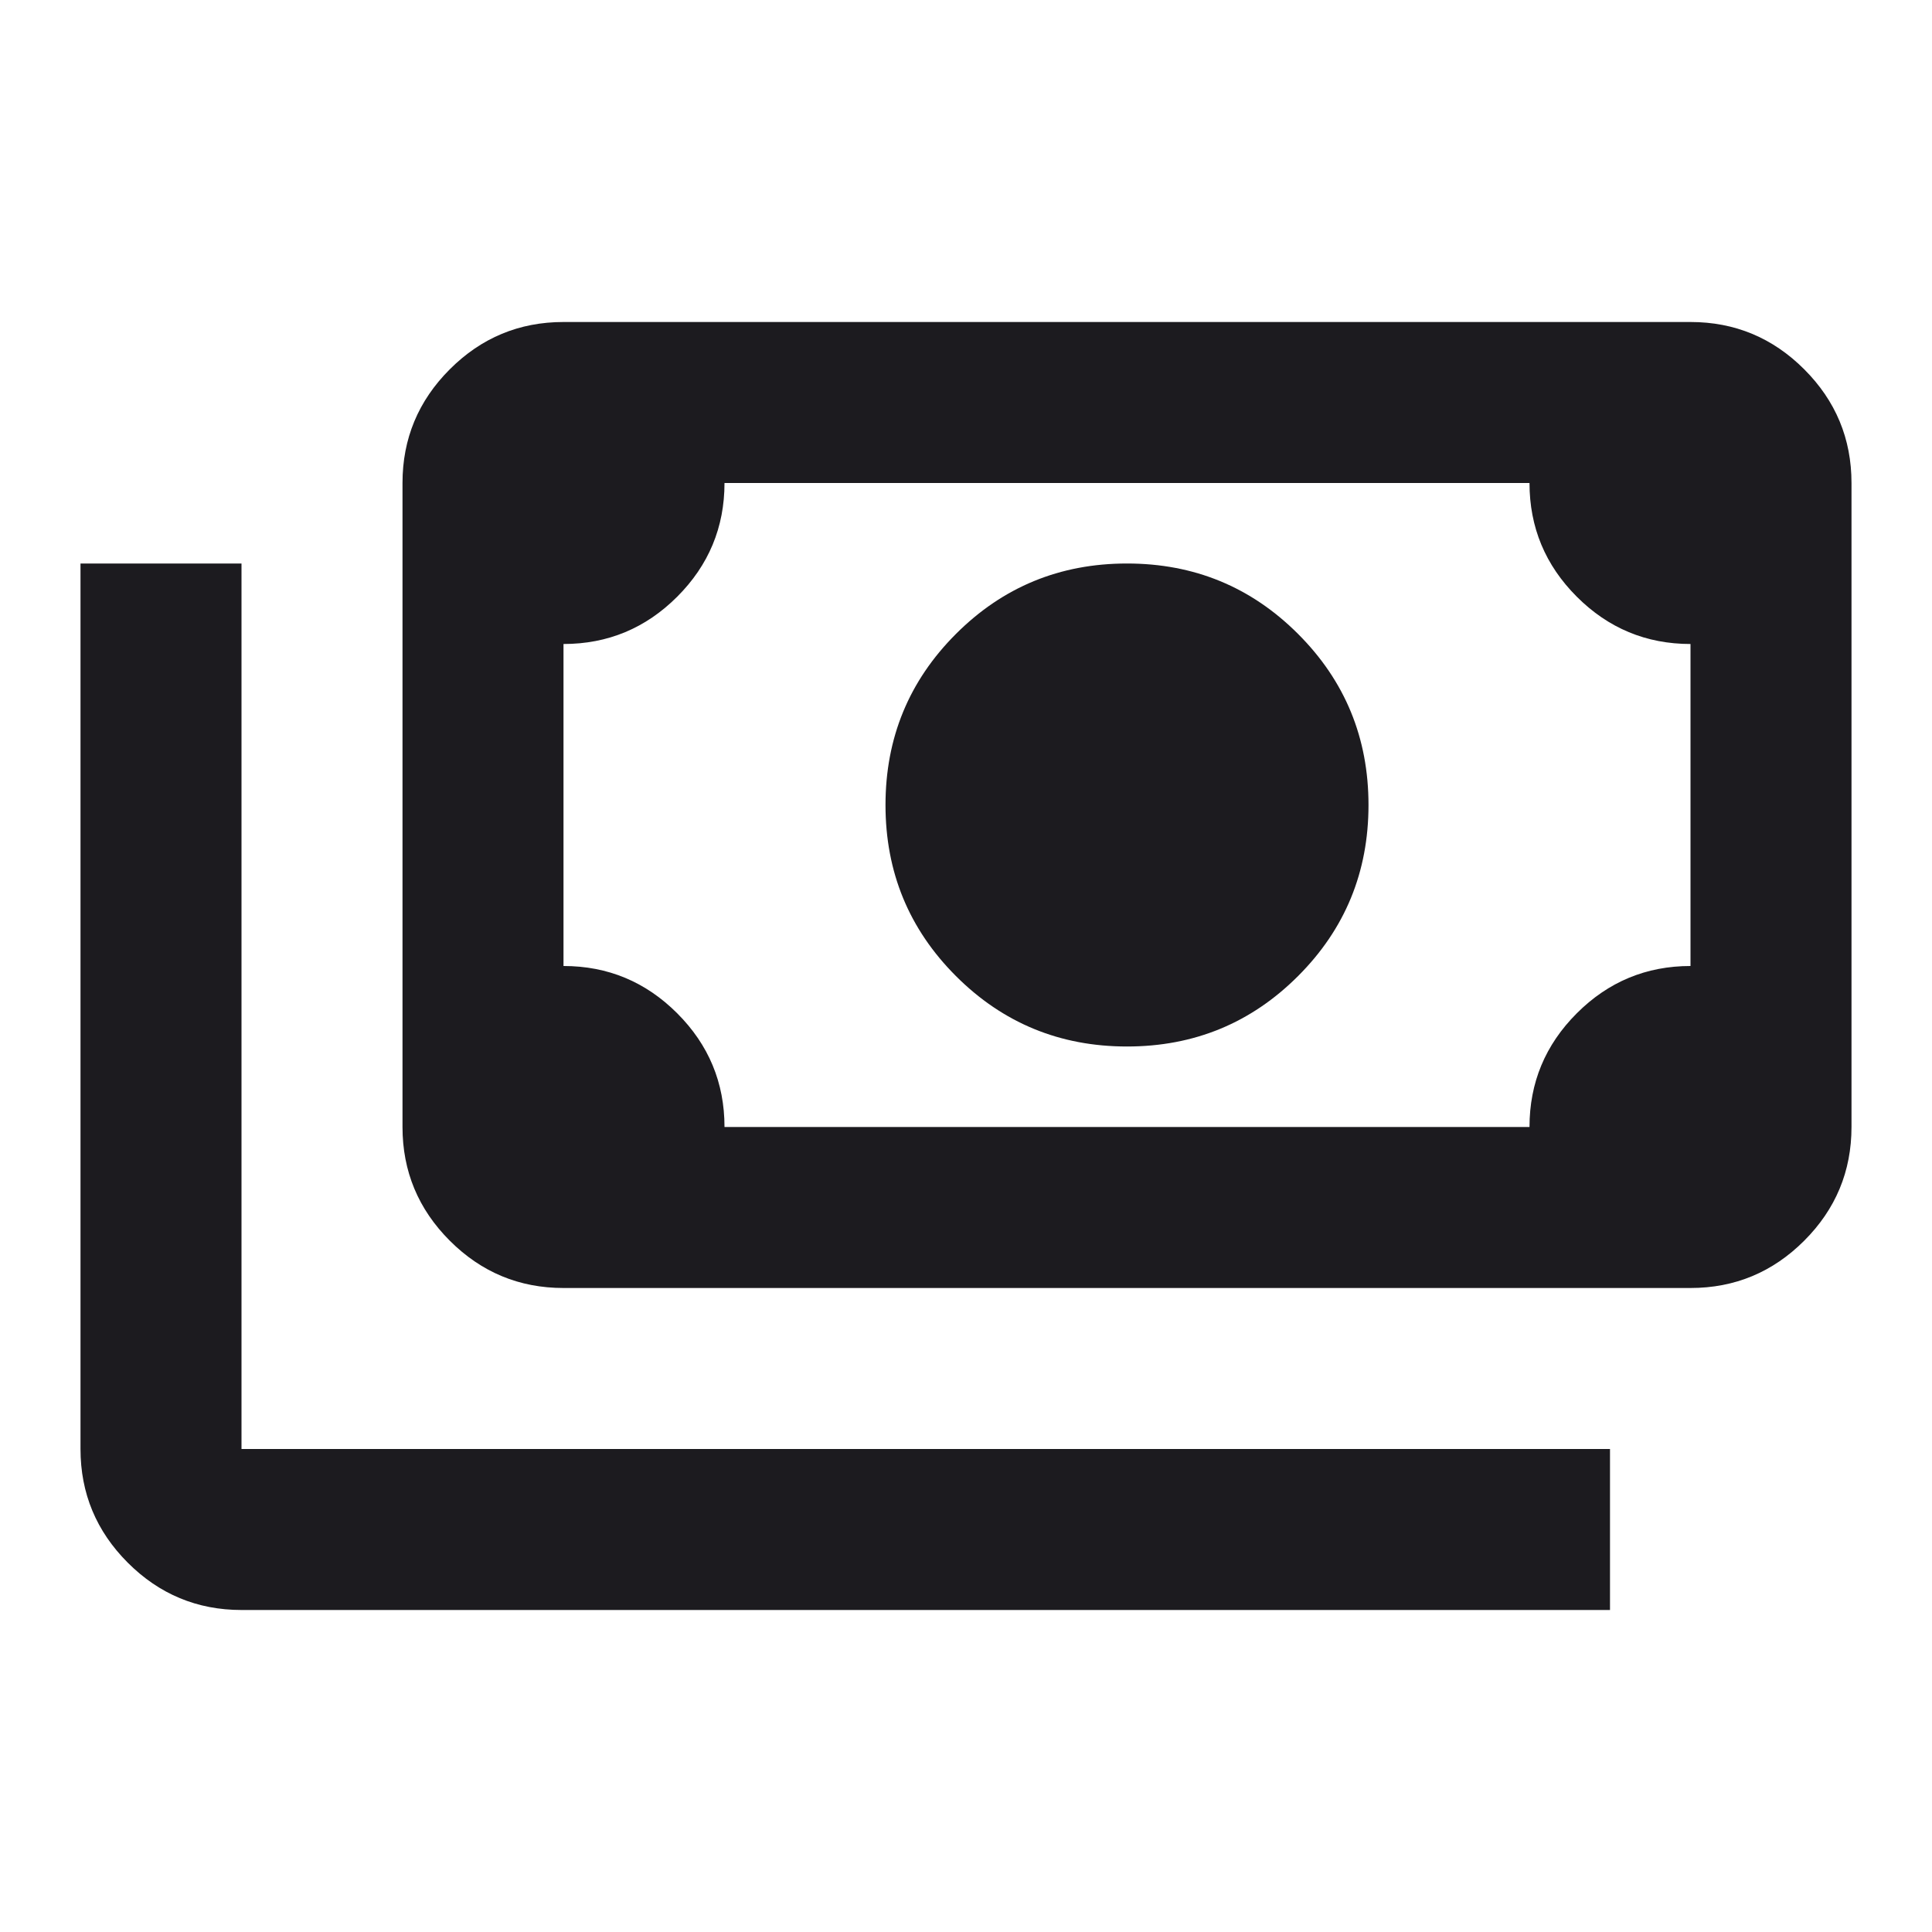 <?xml version="1.0" encoding="utf-8"?>
<svg xmlns="http://www.w3.org/2000/svg" fill="none" height="100%" overflow="visible" preserveAspectRatio="none" style="display: block;" viewBox="0 0 48 48" width="100%">
<g id="payments">
<mask height="48" id="mask0_0_14386" maskUnits="userSpaceOnUse" style="mask-type:alpha" width="48" x="0" y="0">
<rect fill="#D9D9D9" height="48" id="Bounding box" width="48"/>
</mask>
<g mask="url(#mask0_0_14386)">
<path d="M28 26C26.333 26 24.917 25.417 23.75 24.25C22.583 23.083 22 21.667 22 20C22 18.333 22.583 16.917 23.75 15.75C24.917 14.583 26.333 14 28 14C29.667 14 31.083 14.583 32.25 15.75C33.417 16.917 34 18.333 34 20C34 21.667 33.417 23.083 32.25 24.25C31.083 25.417 29.667 26 28 26ZM14 32C12.9 32 11.958 31.608 11.175 30.825C10.392 30.042 10 29.1 10 28V12C10 10.9 10.392 9.958 11.175 9.175C11.958 8.392 12.9 8 14 8H42C43.1 8 44.042 8.392 44.825 9.175C45.608 9.958 46 10.9 46 12V28C46 29.1 45.608 30.042 44.825 30.825C44.042 31.608 43.1 32 42 32H14ZM18 28H38C38 26.9 38.392 25.958 39.175 25.175C39.958 24.392 40.9 24 42 24V16C40.9 16 39.958 15.608 39.175 14.825C38.392 14.042 38 13.1 38 12H18C18 13.1 17.608 14.042 16.825 14.825C16.042 15.608 15.1 16 14 16V24C15.1 24 16.042 24.392 16.825 25.175C17.608 25.958 18 26.9 18 28ZM40 40H6C4.9 40 3.958 39.608 3.175 38.825C2.392 38.042 2 37.1 2 36V14H6V36H40V40Z" fill="#1C1B1F" id="payments_2"/>
</g>
</g>
</svg>